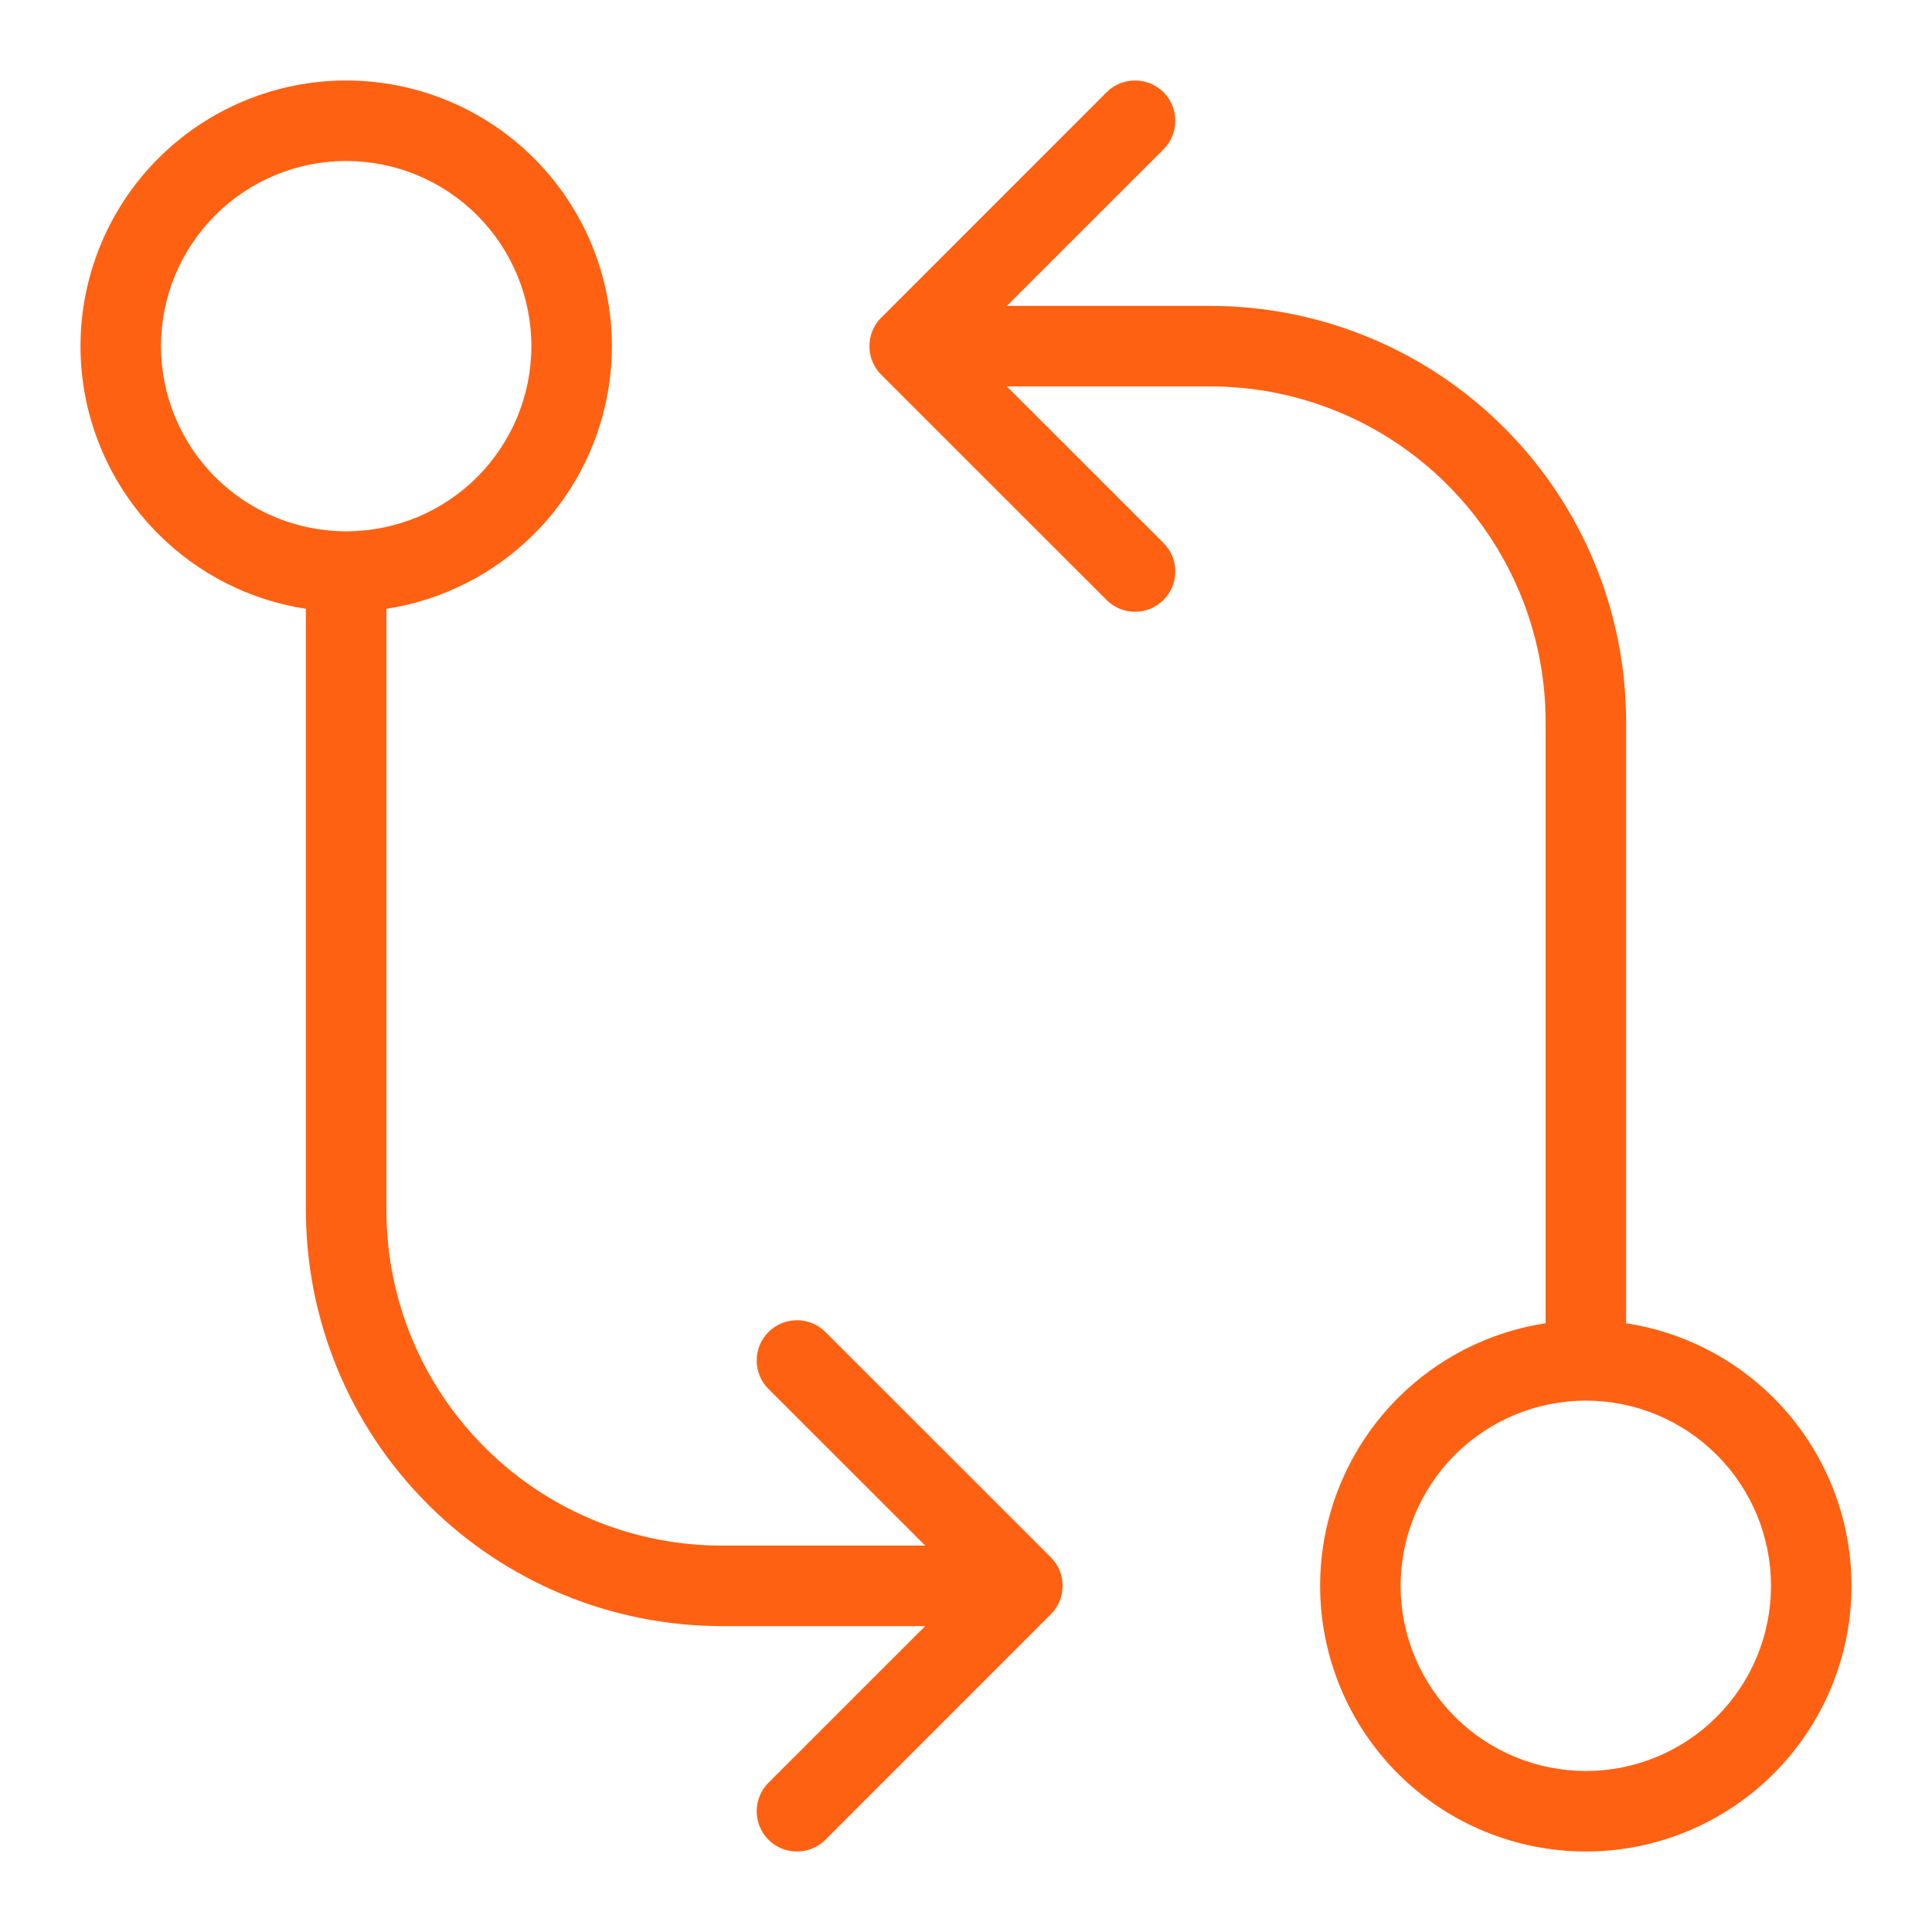 <svg width="24" height="24" viewBox="0 0 24 24" fill="none" xmlns="http://www.w3.org/2000/svg">
<path fill-rule="evenodd" clip-rule="evenodd" d="M1.967 1.967C2.586 1.348 3.425 1 4.3 1C5.176 1 6.015 1.348 6.634 1.967C7.253 2.586 7.601 3.425 7.601 4.3C7.601 5.176 7.253 6.015 6.634 6.634C6.134 7.134 5.49 7.457 4.8 7.563V15.033C4.8 16.138 5.239 17.198 6.021 17.979C6.802 18.761 7.862 19.2 8.967 19.2H11.493L9.546 17.254C9.351 17.059 9.351 16.742 9.546 16.547C9.742 16.352 10.058 16.351 10.254 16.547L13.054 19.346C13.148 19.44 13.2 19.567 13.2 19.7C13.2 19.832 13.148 19.959 13.054 20.053L10.254 22.854C10.058 23.049 9.742 23.049 9.546 22.854C9.351 22.658 9.351 22.342 9.546 22.146L11.493 20.2H8.967C7.597 20.2 6.282 19.655 5.314 18.686C4.345 17.718 3.8 16.403 3.8 15.033V7.563C3.11 7.457 2.466 7.134 1.967 6.634C1.348 6.015 1 5.176 1 4.3C1 3.425 1.348 2.586 1.967 1.967ZM4.328 6.6C4.319 6.6 4.31 6.6 4.3 6.6C4.291 6.6 4.282 6.6 4.273 6.6C3.673 6.593 3.099 6.352 2.674 5.927C2.242 5.495 2 4.91 2 4.3C2 3.69 2.242 3.105 2.674 2.674C3.105 2.242 3.69 2 4.3 2C4.91 2 5.495 2.242 5.927 2.674C6.358 3.105 6.601 3.69 6.601 4.3C6.601 4.91 6.358 5.495 5.927 5.927C5.502 6.352 4.928 6.593 4.328 6.6ZM14.454 1.146C14.649 1.342 14.649 1.658 14.454 1.854L12.507 3.8H15.033C16.403 3.8 17.718 4.345 18.686 5.314C19.655 6.282 20.2 7.597 20.2 8.967L20.2 16.438C20.89 16.543 21.534 16.866 22.033 17.366C22.652 17.985 23 18.824 23 19.7C23 20.575 22.652 21.414 22.033 22.033C21.414 22.652 20.575 23 19.7 23C18.824 23 17.985 22.652 17.366 22.033C16.747 21.414 16.399 20.575 16.399 19.7C16.399 18.824 16.747 17.985 17.366 17.366C17.866 16.866 18.509 16.543 19.2 16.438L19.2 8.967C19.2 7.862 18.761 6.802 17.979 6.021C17.198 5.239 16.138 4.8 15.033 4.8H12.507L14.454 6.746C14.649 6.941 14.649 7.258 14.454 7.453C14.258 7.648 13.942 7.649 13.746 7.453L10.946 4.654C10.852 4.56 10.8 4.433 10.8 4.3C10.8 4.168 10.852 4.04 10.946 3.947L13.746 1.146C13.942 0.951 14.258 0.951 14.454 1.146ZM19.7 17.399C19.09 17.399 18.505 17.642 18.073 18.073C17.642 18.505 17.399 19.09 17.399 19.7C17.399 20.31 17.642 20.895 18.073 21.326C18.505 21.758 19.09 22 19.7 22C20.31 22 20.895 21.758 21.326 21.326C21.758 20.895 22 20.31 22 19.7C22 19.09 21.758 18.505 21.326 18.073C20.895 17.642 20.31 17.399 19.7 17.399Z" fill="#FF6112"/>
</svg>
